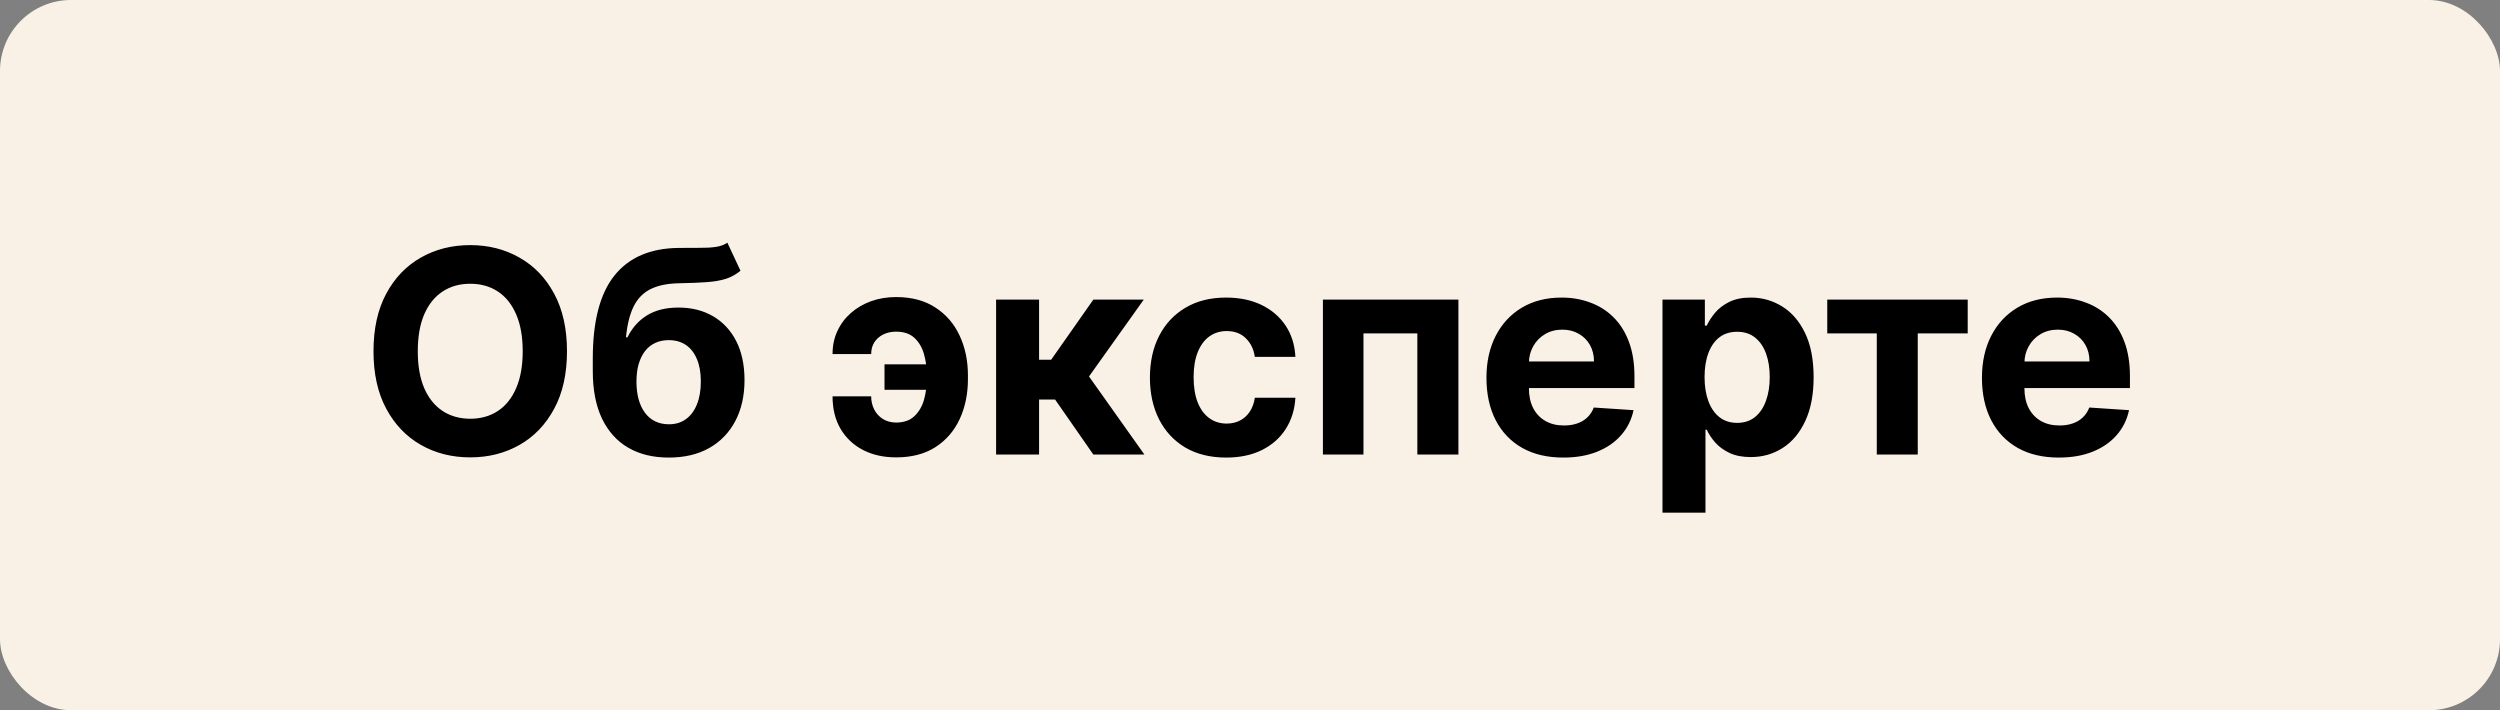 <?xml version="1.0" encoding="UTF-8"?> <svg xmlns="http://www.w3.org/2000/svg" width="176" height="50" viewBox="0 0 176 50" fill="none"><rect x="0" y="0" width="176" height="50" fill="#808080" stroke="none"/><rect x="176" y="50" width="176" height="50" rx="5" transform="rotate(-180 176 50)" fill="#F9F1E6"></rect><path d="M39.916 24.727C39.916 26.313 39.615 27.663 39.014 28.776C38.417 29.888 37.603 30.738 36.571 31.325C35.543 31.908 34.388 32.199 33.105 32.199C31.812 32.199 30.652 31.905 29.625 31.318C28.597 30.731 27.785 29.881 27.189 28.768C26.592 27.656 26.294 26.309 26.294 24.727C26.294 23.141 26.592 21.792 27.189 20.679C27.785 19.566 28.597 18.719 29.625 18.136C30.652 17.549 31.812 17.256 33.105 17.256C34.388 17.256 35.543 17.549 36.571 18.136C37.603 18.719 38.417 19.566 39.014 20.679C39.615 21.792 39.916 23.141 39.916 24.727ZM36.798 24.727C36.798 23.7 36.644 22.833 36.336 22.128C36.033 21.422 35.605 20.887 35.051 20.523C34.497 20.158 33.848 19.976 33.105 19.976C32.361 19.976 31.713 20.158 31.159 20.523C30.605 20.887 30.174 21.422 29.866 22.128C29.563 22.833 29.412 23.7 29.412 24.727C29.412 25.755 29.563 26.621 29.866 27.327C30.174 28.032 30.605 28.567 31.159 28.932C31.713 29.296 32.361 29.479 33.105 29.479C33.848 29.479 34.497 29.296 35.051 28.932C35.605 28.567 36.033 28.032 36.336 27.327C36.644 26.621 36.798 25.755 36.798 24.727ZM51.207 17.085L52.13 19.06C51.822 19.315 51.481 19.505 51.107 19.628C50.733 19.746 50.286 19.824 49.765 19.862C49.249 19.9 48.619 19.926 47.876 19.94C47.033 19.95 46.346 20.085 45.816 20.345C45.286 20.606 44.883 21.015 44.609 21.574C44.334 22.128 44.154 22.852 44.069 23.747H44.175C44.502 23.079 44.961 22.563 45.553 22.199C46.15 21.834 46.886 21.652 47.762 21.652C48.69 21.652 49.502 21.856 50.198 22.263C50.899 22.67 51.443 23.255 51.832 24.017C52.22 24.779 52.414 25.693 52.414 26.759C52.414 27.866 52.196 28.83 51.761 29.649C51.33 30.463 50.717 31.096 49.921 31.546C49.126 31.991 48.179 32.213 47.08 32.213C45.977 32.213 45.025 31.981 44.225 31.517C43.43 31.053 42.814 30.369 42.379 29.465C41.948 28.56 41.732 27.447 41.732 26.126V25.232C41.732 22.604 42.244 20.655 43.266 19.386C44.289 18.117 45.792 17.474 47.776 17.454C48.316 17.445 48.804 17.443 49.239 17.447C49.675 17.452 50.056 17.431 50.383 17.384C50.714 17.336 50.989 17.237 51.207 17.085ZM47.094 29.869C47.559 29.869 47.956 29.749 48.288 29.507C48.624 29.266 48.882 28.92 49.062 28.47C49.246 28.02 49.339 27.483 49.339 26.858C49.339 26.238 49.246 25.712 49.062 25.281C48.882 24.846 48.624 24.514 48.288 24.287C47.952 24.06 47.549 23.946 47.08 23.946C46.73 23.946 46.415 24.01 46.136 24.138C45.856 24.266 45.617 24.455 45.418 24.706C45.224 24.952 45.073 25.258 44.964 25.622C44.86 25.982 44.807 26.394 44.807 26.858C44.807 27.791 45.009 28.527 45.411 29.067C45.818 29.602 46.38 29.869 47.094 29.869ZM63.085 23.349C62.744 23.349 62.441 23.416 62.176 23.548C61.911 23.681 61.703 23.866 61.551 24.102C61.404 24.334 61.331 24.609 61.331 24.926H58.611C58.611 24.334 58.724 23.794 58.952 23.307C59.179 22.814 59.496 22.391 59.903 22.035C60.311 21.676 60.784 21.399 61.324 21.204C61.868 21.01 62.456 20.913 63.085 20.913C64.184 20.913 65.107 21.16 65.855 21.652C66.608 22.14 67.176 22.8 67.56 23.634C67.948 24.462 68.142 25.392 68.142 26.425V26.688C68.142 27.724 67.95 28.66 67.567 29.493C67.183 30.326 66.615 30.987 65.862 31.474C65.114 31.957 64.188 32.199 63.085 32.199C62.205 32.199 61.428 32.026 60.756 31.68C60.083 31.33 59.558 30.835 59.179 30.196C58.8 29.552 58.611 28.787 58.611 27.902H61.331C61.331 28.238 61.402 28.546 61.544 28.825C61.686 29.105 61.887 29.327 62.148 29.493C62.413 29.659 62.725 29.744 63.085 29.749C63.649 29.744 64.087 29.585 64.399 29.273C64.716 28.96 64.937 28.57 65.06 28.101C65.188 27.627 65.251 27.156 65.251 26.688V26.425C65.251 25.909 65.185 25.416 65.053 24.947C64.925 24.479 64.702 24.095 64.385 23.797C64.072 23.499 63.639 23.349 63.085 23.349ZM66.125 25.651V27.44H62.269V25.651H66.125ZM70.125 32V21.091H73.151V25.324H74.003L76.972 21.091H80.523L76.666 26.503L80.566 32H76.972L74.28 28.129H73.151V32H70.125ZM86.324 32.213C85.206 32.213 84.245 31.976 83.44 31.503C82.64 31.025 82.025 30.362 81.594 29.514C81.168 28.667 80.954 27.691 80.954 26.588C80.954 25.471 81.17 24.491 81.601 23.648C82.037 22.8 82.654 22.14 83.454 21.666C84.255 21.188 85.206 20.949 86.31 20.949C87.261 20.949 88.095 21.122 88.81 21.467C89.525 21.813 90.09 22.298 90.507 22.923C90.924 23.548 91.153 24.282 91.196 25.125H88.341C88.26 24.581 88.047 24.142 87.702 23.811C87.361 23.475 86.913 23.307 86.359 23.307C85.891 23.307 85.481 23.435 85.131 23.69C84.785 23.941 84.515 24.308 84.321 24.791C84.127 25.274 84.03 25.859 84.03 26.546C84.03 27.241 84.124 27.833 84.314 28.321C84.508 28.809 84.78 29.18 85.131 29.436C85.481 29.692 85.891 29.82 86.359 29.82C86.705 29.82 87.015 29.749 87.29 29.607C87.569 29.465 87.799 29.259 87.979 28.989C88.163 28.714 88.284 28.385 88.341 28.001H91.196C91.149 28.835 90.921 29.569 90.514 30.203C90.112 30.833 89.555 31.325 88.845 31.68C88.135 32.035 87.294 32.213 86.324 32.213ZM93.133 32V21.091H102.672V32H99.781V23.47H95.988V32H93.133ZM110.058 32.213C108.936 32.213 107.97 31.986 107.16 31.531C106.355 31.072 105.735 30.423 105.299 29.585C104.864 28.742 104.646 27.746 104.646 26.595C104.646 25.473 104.864 24.488 105.299 23.641C105.735 22.793 106.348 22.133 107.139 21.659C107.934 21.186 108.867 20.949 109.937 20.949C110.657 20.949 111.327 21.065 111.947 21.297C112.572 21.524 113.117 21.867 113.581 22.327C114.049 22.786 114.414 23.364 114.674 24.06C114.935 24.751 115.065 25.561 115.065 26.489V27.32H105.853V25.445H112.217C112.217 25.009 112.122 24.623 111.933 24.287C111.743 23.951 111.481 23.688 111.145 23.499C110.813 23.305 110.427 23.207 109.987 23.207C109.528 23.207 109.12 23.314 108.765 23.527C108.415 23.735 108.14 24.017 107.941 24.372C107.743 24.723 107.641 25.113 107.636 25.544V27.327C107.636 27.866 107.735 28.333 107.934 28.726C108.138 29.119 108.424 29.422 108.794 29.635C109.163 29.848 109.601 29.954 110.108 29.954C110.444 29.954 110.752 29.907 111.031 29.812C111.31 29.718 111.549 29.576 111.748 29.386C111.947 29.197 112.099 28.965 112.203 28.69L115.001 28.875C114.859 29.547 114.568 30.134 114.127 30.636C113.692 31.134 113.128 31.522 112.437 31.801C111.751 32.076 110.958 32.213 110.058 32.213ZM117.039 36.091V21.091H120.022V22.923H120.157C120.29 22.63 120.482 22.331 120.733 22.028C120.988 21.721 121.32 21.465 121.727 21.261C122.139 21.053 122.65 20.949 123.261 20.949C124.056 20.949 124.79 21.157 125.463 21.574C126.135 21.986 126.672 22.608 127.075 23.442C127.477 24.27 127.679 25.31 127.679 26.56C127.679 27.776 127.482 28.804 127.089 29.642C126.701 30.475 126.171 31.108 125.498 31.538C124.831 31.965 124.083 32.178 123.254 32.178C122.667 32.178 122.167 32.081 121.755 31.886C121.348 31.692 121.014 31.448 120.754 31.155C120.493 30.857 120.295 30.556 120.157 30.253H120.065V36.091H117.039ZM120.001 26.546C120.001 27.194 120.091 27.76 120.271 28.243C120.451 28.726 120.711 29.102 121.052 29.372C121.393 29.637 121.807 29.77 122.295 29.77C122.788 29.77 123.204 29.635 123.545 29.365C123.886 29.09 124.144 28.712 124.319 28.229C124.499 27.741 124.589 27.18 124.589 26.546C124.589 25.916 124.502 25.362 124.326 24.884C124.151 24.405 123.893 24.031 123.552 23.761C123.211 23.491 122.792 23.357 122.295 23.357C121.803 23.357 121.386 23.487 121.045 23.747C120.709 24.008 120.451 24.377 120.271 24.855C120.091 25.333 120.001 25.897 120.001 26.546ZM128.639 23.47V21.091H138.526V23.47H135.01V32H132.126V23.47H128.639ZM144.941 32.213C143.819 32.213 142.853 31.986 142.043 31.531C141.238 31.072 140.618 30.423 140.182 29.585C139.747 28.742 139.529 27.746 139.529 26.595C139.529 25.473 139.747 24.488 140.182 23.641C140.618 22.793 141.231 22.133 142.022 21.659C142.817 21.186 143.75 20.949 144.82 20.949C145.54 20.949 146.21 21.065 146.83 21.297C147.455 21.524 147.999 21.867 148.463 22.327C148.932 22.786 149.297 23.364 149.557 24.06C149.818 24.751 149.948 25.561 149.948 26.489V27.32H140.736V25.445H147.1C147.1 25.009 147.005 24.623 146.816 24.287C146.626 23.951 146.364 23.688 146.027 23.499C145.696 23.305 145.31 23.207 144.87 23.207C144.41 23.207 144.003 23.314 143.648 23.527C143.298 23.735 143.023 24.017 142.824 24.372C142.625 24.723 142.524 25.113 142.519 25.544V27.327C142.519 27.866 142.618 28.333 142.817 28.726C143.021 29.119 143.307 29.422 143.676 29.635C144.046 29.848 144.484 29.954 144.99 29.954C145.327 29.954 145.634 29.907 145.914 29.812C146.193 29.718 146.432 29.576 146.631 29.386C146.83 29.197 146.981 28.965 147.086 28.69L149.884 28.875C149.742 29.547 149.451 30.134 149.01 30.636C148.575 31.134 148.011 31.522 147.32 31.801C146.633 32.076 145.84 32.213 144.941 32.213Z" fill="black"></path></svg> 